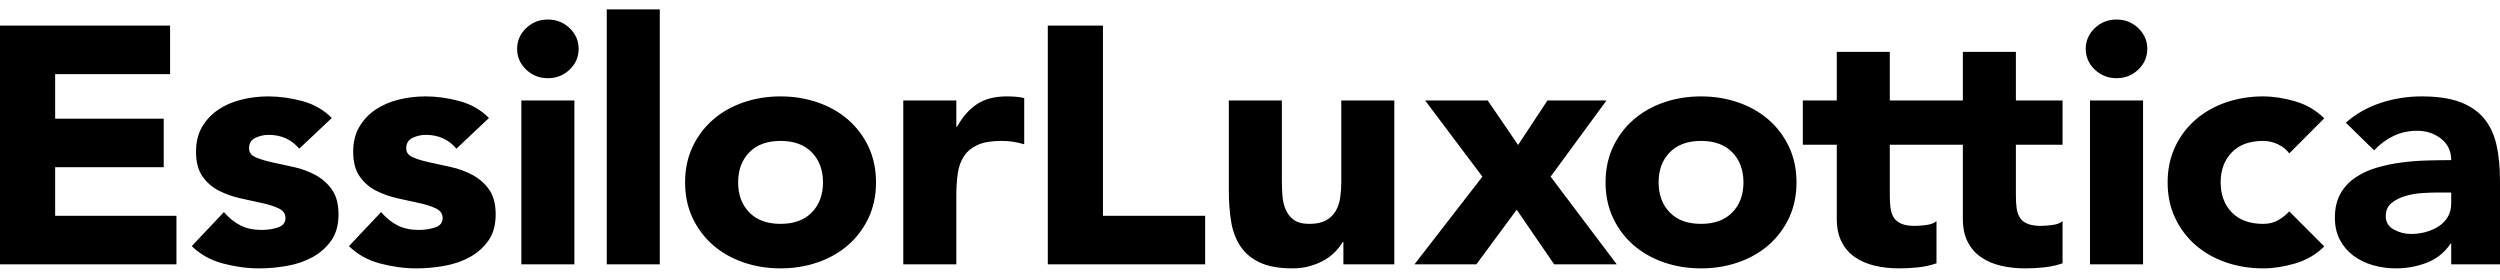 <svg xmlns="http://www.w3.org/2000/svg" width="143" height="16" viewBox="0 0 143 16" fill="none"><g clip-path="url(#clip0_479_970)"><path fill-rule="evenodd" clip-rule="evenodd" d="M31.339 1.117C30.853 1.117 30.439 1.281 30.095 1.609C29.751 1.936 29.579 2.332 29.579 2.795C29.579 3.258 29.751 3.653 30.095 3.981C30.439 4.309 30.853 4.473 31.339 4.473C31.824 4.473 32.239 4.309 32.583 3.981C32.926 3.653 33.098 3.258 33.098 2.795C33.098 2.332 32.926 1.936 32.583 1.609C32.239 1.281 31.824 1.117 31.339 1.117ZM34.706 15.119H37.74V0.538H34.706V15.119ZM47.075 10.432C47.075 9.725 46.862 9.153 46.438 8.716C46.013 8.279 45.416 8.06 44.648 8.06C43.879 8.06 43.282 8.279 42.858 8.716C42.433 9.153 42.221 9.725 42.221 10.432C42.221 11.14 42.433 11.712 42.858 12.149C43.282 12.586 43.879 12.805 44.648 12.805C45.416 12.805 46.013 12.586 46.438 12.149C46.862 11.712 47.075 11.14 47.075 10.432ZM49.684 8.407C49.967 9.012 50.108 9.687 50.108 10.432C50.108 11.178 49.967 11.853 49.684 12.457C49.401 13.062 49.013 13.579 48.521 14.01C48.029 14.441 47.449 14.772 46.781 15.004C46.114 15.235 45.403 15.351 44.648 15.351C43.892 15.351 43.181 15.235 42.514 15.004C41.846 14.772 41.266 14.441 40.775 14.01C40.282 13.579 39.895 13.062 39.611 12.457C39.328 11.853 39.187 11.178 39.187 10.432C39.187 9.687 39.328 9.012 39.611 8.407C39.895 7.803 40.282 7.286 40.775 6.855C41.266 6.424 41.846 6.093 42.514 5.861C43.181 5.63 43.892 5.514 44.648 5.514C45.403 5.514 46.114 5.63 46.781 5.861C47.449 6.093 48.029 6.424 48.521 6.855C49.013 7.286 49.401 7.803 49.684 8.407ZM57.574 5.514C56.899 5.514 56.34 5.659 55.895 5.948C55.45 6.237 55.066 6.671 54.742 7.25H54.702V5.746H51.668V15.119H54.702V11.204C54.702 10.741 54.729 10.317 54.783 9.931C54.836 9.545 54.955 9.214 55.137 8.938C55.319 8.661 55.578 8.446 55.915 8.292C56.252 8.137 56.711 8.06 57.291 8.06C57.52 8.06 57.739 8.076 57.948 8.108C58.157 8.141 58.369 8.189 58.585 8.253V5.611C58.437 5.572 58.275 5.546 58.1 5.533C57.924 5.521 57.749 5.514 57.574 5.514ZM29.822 15.119H32.855V5.746H29.822V15.119ZM3.155 9.564H9.365V6.787H3.155V4.241H9.729V1.464H0V15.119H10.093V12.342H3.155V9.564ZM18.038 10.008C17.654 9.803 17.242 9.651 16.804 9.555C16.366 9.458 15.954 9.369 15.57 9.285C15.186 9.201 14.869 9.105 14.62 8.995C14.37 8.886 14.245 8.716 14.245 8.484C14.245 8.202 14.367 8.002 14.61 7.886C14.852 7.771 15.101 7.713 15.358 7.713C16.086 7.713 16.672 7.977 17.117 8.504L18.978 6.749C18.52 6.286 17.96 5.964 17.299 5.784C16.639 5.604 15.985 5.514 15.338 5.514C14.825 5.514 14.319 5.575 13.821 5.697C13.322 5.82 12.88 6.009 12.496 6.266C12.112 6.524 11.801 6.852 11.565 7.25C11.329 7.649 11.212 8.125 11.212 8.677C11.212 9.269 11.336 9.741 11.586 10.095C11.835 10.449 12.152 10.722 12.536 10.915C12.921 11.107 13.332 11.252 13.77 11.348C14.208 11.445 14.62 11.535 15.004 11.618C15.388 11.702 15.705 11.805 15.954 11.927C16.204 12.05 16.329 12.233 16.329 12.477C16.329 12.734 16.187 12.911 15.904 13.007C15.621 13.104 15.304 13.152 14.953 13.152C14.495 13.152 14.094 13.065 13.75 12.892C13.406 12.718 13.093 12.464 12.809 12.13L10.969 14.078C11.454 14.553 12.047 14.885 12.749 15.071C13.45 15.257 14.144 15.351 14.832 15.351C15.358 15.351 15.89 15.303 16.43 15.206C16.969 15.11 17.454 14.943 17.886 14.704C18.317 14.467 18.672 14.152 18.948 13.759C19.224 13.367 19.363 12.869 19.363 12.265C19.363 11.673 19.238 11.201 18.988 10.847C18.739 10.493 18.422 10.214 18.038 10.008ZM27.028 10.008C26.644 9.803 26.233 9.651 25.795 9.555C25.356 9.458 24.945 9.369 24.561 9.285C24.177 9.201 23.86 9.105 23.61 8.995C23.361 8.886 23.236 8.716 23.236 8.484C23.236 8.202 23.357 8.002 23.6 7.886C23.843 7.771 24.092 7.713 24.348 7.713C25.077 7.713 25.663 7.977 26.108 8.504L27.969 6.749C27.51 6.286 26.951 5.964 26.29 5.784C25.629 5.604 24.976 5.514 24.328 5.514C23.816 5.514 23.31 5.575 22.811 5.697C22.312 5.82 21.871 6.009 21.486 6.266C21.102 6.524 20.792 6.852 20.556 7.25C20.32 7.649 20.202 8.125 20.202 8.677C20.202 9.269 20.327 9.741 20.576 10.095C20.826 10.449 21.143 10.722 21.527 10.915C21.911 11.107 22.322 11.252 22.761 11.348C23.199 11.445 23.61 11.535 23.995 11.618C24.379 11.702 24.695 11.805 24.945 11.927C25.194 12.05 25.319 12.233 25.319 12.477C25.319 12.734 25.178 12.911 24.895 13.007C24.611 13.104 24.294 13.152 23.944 13.152C23.485 13.152 23.084 13.065 22.741 12.892C22.397 12.718 22.083 12.464 21.8 12.13L19.959 14.078C20.445 14.553 21.038 14.885 21.739 15.071C22.44 15.257 23.135 15.351 23.823 15.351C24.348 15.351 24.881 15.303 25.421 15.206C25.96 15.11 26.445 14.943 26.877 14.704C27.308 14.467 27.662 14.152 27.939 13.759C28.215 13.367 28.353 12.869 28.353 12.265C28.353 11.673 28.228 11.201 27.979 10.847C27.729 10.493 27.413 10.214 27.028 10.008ZM99.726 10.432C99.726 9.725 99.514 9.153 99.089 8.716C98.664 8.279 98.067 8.06 97.299 8.06C96.53 8.06 95.934 8.279 95.509 8.716C95.084 9.153 94.872 9.725 94.872 10.432C94.872 11.14 95.084 11.712 95.509 12.149C95.934 12.586 96.53 12.805 97.299 12.805C98.067 12.805 98.664 12.586 99.089 12.149C99.514 11.712 99.726 11.14 99.726 10.432ZM102.335 8.407C102.618 9.012 102.76 9.687 102.76 10.432C102.76 11.178 102.618 11.853 102.335 12.457C102.052 13.062 101.664 13.579 101.172 14.01C100.68 14.441 100.1 14.772 99.433 15.004C98.765 15.235 98.054 15.351 97.299 15.351C96.544 15.351 95.833 15.235 95.165 15.004C94.498 14.772 93.918 14.441 93.426 14.01C92.933 13.579 92.546 13.062 92.263 12.457C91.98 11.853 91.838 11.178 91.838 10.432C91.838 9.687 91.98 9.012 92.263 8.407C92.546 7.803 92.933 7.286 93.426 6.855C93.918 6.424 94.498 6.093 95.165 5.861C95.833 5.63 96.544 5.514 97.299 5.514C98.054 5.514 98.765 5.63 99.433 5.861C100.1 6.093 100.68 6.424 101.172 6.855C101.664 7.286 102.052 7.803 102.335 8.407ZM115.309 2.968H112.275V5.746H110.767H110.333H108.097V2.968H105.064V5.746H103.122V8.28H105.064V12.515C105.064 13.03 105.155 13.467 105.337 13.827C105.519 14.187 105.771 14.48 106.095 14.704C106.419 14.93 106.796 15.094 107.228 15.196C107.659 15.299 108.131 15.351 108.644 15.351C108.994 15.351 109.351 15.331 109.715 15.293C110.08 15.254 110.43 15.177 110.767 15.061V12.65C110.632 12.766 110.433 12.84 110.17 12.872C109.908 12.905 109.695 12.921 109.534 12.921C109.21 12.921 108.95 12.879 108.755 12.795C108.559 12.712 108.414 12.593 108.32 12.438C108.225 12.284 108.165 12.101 108.138 11.889C108.111 11.677 108.097 11.442 108.097 11.185V8.28H110.333H110.767H112.275V12.515C112.275 13.03 112.366 13.467 112.548 13.827C112.73 14.187 112.983 14.48 113.306 14.704C113.63 14.93 114.007 15.094 114.439 15.196C114.87 15.299 115.342 15.351 115.855 15.351C116.205 15.351 116.563 15.331 116.927 15.293C117.291 15.254 117.641 15.177 117.978 15.061V12.65C117.844 12.766 117.645 12.84 117.382 12.872C117.119 12.905 116.906 12.921 116.745 12.921C116.421 12.921 116.161 12.879 115.966 12.795C115.77 12.712 115.625 12.593 115.531 12.438C115.437 12.284 115.376 12.101 115.349 11.889C115.322 11.677 115.309 11.442 115.309 11.185V8.28H117.978V5.746H115.309V2.968ZM129.449 8.06C129.759 8.06 130.049 8.128 130.319 8.263C130.588 8.398 130.797 8.568 130.946 8.774L132.948 6.768C132.476 6.305 131.92 5.98 131.279 5.794C130.639 5.608 130.028 5.514 129.449 5.514C128.694 5.514 127.982 5.63 127.315 5.861C126.648 6.093 126.068 6.424 125.576 6.855C125.083 7.286 124.696 7.803 124.413 8.407C124.13 9.012 123.988 9.687 123.988 10.432C123.988 11.178 124.13 11.853 124.413 12.457C124.696 13.062 125.083 13.579 125.576 14.01C126.068 14.441 126.648 14.772 127.315 15.004C127.982 15.235 128.694 15.351 129.449 15.351C130.028 15.351 130.639 15.257 131.279 15.071C131.92 14.885 132.476 14.56 132.948 14.097L130.946 12.091C130.77 12.284 130.561 12.451 130.319 12.592C130.076 12.734 129.786 12.805 129.449 12.805C128.68 12.805 128.084 12.586 127.659 12.149C127.234 11.712 127.022 11.14 127.022 10.432C127.022 9.725 127.234 9.153 127.659 8.716C128.084 8.279 128.68 8.06 129.449 8.06ZM121.065 1.117C120.58 1.117 120.165 1.281 119.821 1.609C119.477 1.936 119.305 2.332 119.305 2.795C119.305 3.258 119.477 3.653 119.821 3.981C120.165 4.309 120.58 4.473 121.065 4.473C121.55 4.473 121.965 4.309 122.309 3.981C122.653 3.653 122.825 3.258 122.825 2.795C122.825 2.332 122.653 1.936 122.309 1.609C121.965 1.281 121.55 1.117 121.065 1.117ZM119.548 15.119H122.582V5.746H119.548V15.119ZM91.892 5.746H88.514L86.835 8.292L85.096 5.746H81.516L84.793 10.104L80.909 15.119H84.449L86.755 11.995L88.898 15.119H92.478L88.696 10.104L91.892 5.746ZM140.209 11.011H139.461C139.231 11.011 138.945 11.021 138.601 11.04C138.257 11.059 137.927 11.114 137.61 11.204C137.293 11.294 137.023 11.429 136.801 11.609C136.578 11.789 136.467 12.04 136.467 12.361C136.467 12.708 136.622 12.966 136.932 13.133C137.242 13.3 137.566 13.383 137.903 13.383C138.2 13.383 138.486 13.345 138.763 13.268C139.039 13.191 139.285 13.081 139.501 12.94C139.717 12.798 139.888 12.618 140.017 12.4C140.145 12.181 140.209 11.924 140.209 11.628V11.011ZM143 10.355V15.119H140.209V13.943H140.168C139.831 14.444 139.383 14.804 138.823 15.023C138.264 15.241 137.674 15.351 137.054 15.351C136.595 15.351 136.154 15.29 135.729 15.168C135.304 15.045 134.93 14.862 134.606 14.618C134.283 14.374 134.026 14.071 133.838 13.711C133.649 13.351 133.555 12.934 133.555 12.457C133.555 11.918 133.659 11.461 133.868 11.088C134.077 10.715 134.36 10.407 134.718 10.162C135.075 9.918 135.483 9.728 135.941 9.593C136.4 9.458 136.875 9.359 137.367 9.294C137.859 9.23 138.351 9.192 138.844 9.179C139.336 9.166 139.791 9.159 140.209 9.159C140.209 8.645 140.017 8.237 139.632 7.935C139.248 7.633 138.793 7.481 138.267 7.481C137.768 7.481 137.313 7.581 136.902 7.78C136.49 7.98 136.123 8.253 135.8 8.6L134.182 7.019C134.748 6.517 135.408 6.141 136.164 5.89C136.919 5.639 137.701 5.514 138.51 5.514C139.4 5.514 140.131 5.62 140.704 5.832C141.277 6.045 141.736 6.356 142.08 6.768C142.424 7.179 142.663 7.684 142.798 8.282C142.932 8.88 143 9.571 143 10.355ZM63.089 1.464H59.934V15.119H68.934V12.342H63.089V1.464ZM76.721 5.746H79.755V15.119H76.842V13.846H76.802C76.694 14.027 76.556 14.206 76.387 14.386C76.218 14.566 76.013 14.727 75.77 14.868C75.528 15.01 75.251 15.126 74.941 15.216C74.631 15.306 74.294 15.351 73.93 15.351C73.161 15.351 72.537 15.238 72.059 15.013C71.58 14.788 71.209 14.476 70.947 14.078C70.683 13.679 70.508 13.21 70.421 12.67C70.333 12.13 70.289 11.545 70.289 10.915V5.746H73.323V10.336C73.323 10.606 73.333 10.886 73.353 11.175C73.374 11.464 73.434 11.731 73.535 11.975C73.636 12.22 73.791 12.419 74.001 12.573C74.209 12.727 74.509 12.805 74.9 12.805C75.292 12.805 75.609 12.737 75.851 12.602C76.094 12.467 76.279 12.287 76.407 12.062C76.535 11.837 76.62 11.583 76.66 11.3C76.701 11.018 76.721 10.722 76.721 10.413V5.746Z" fill="black"></path></g><defs><clipPath id="clip0_479_970"><rect width="143" height="15" fill="white" transform="translate(0 0.538)"></rect></clipPath></defs></svg>